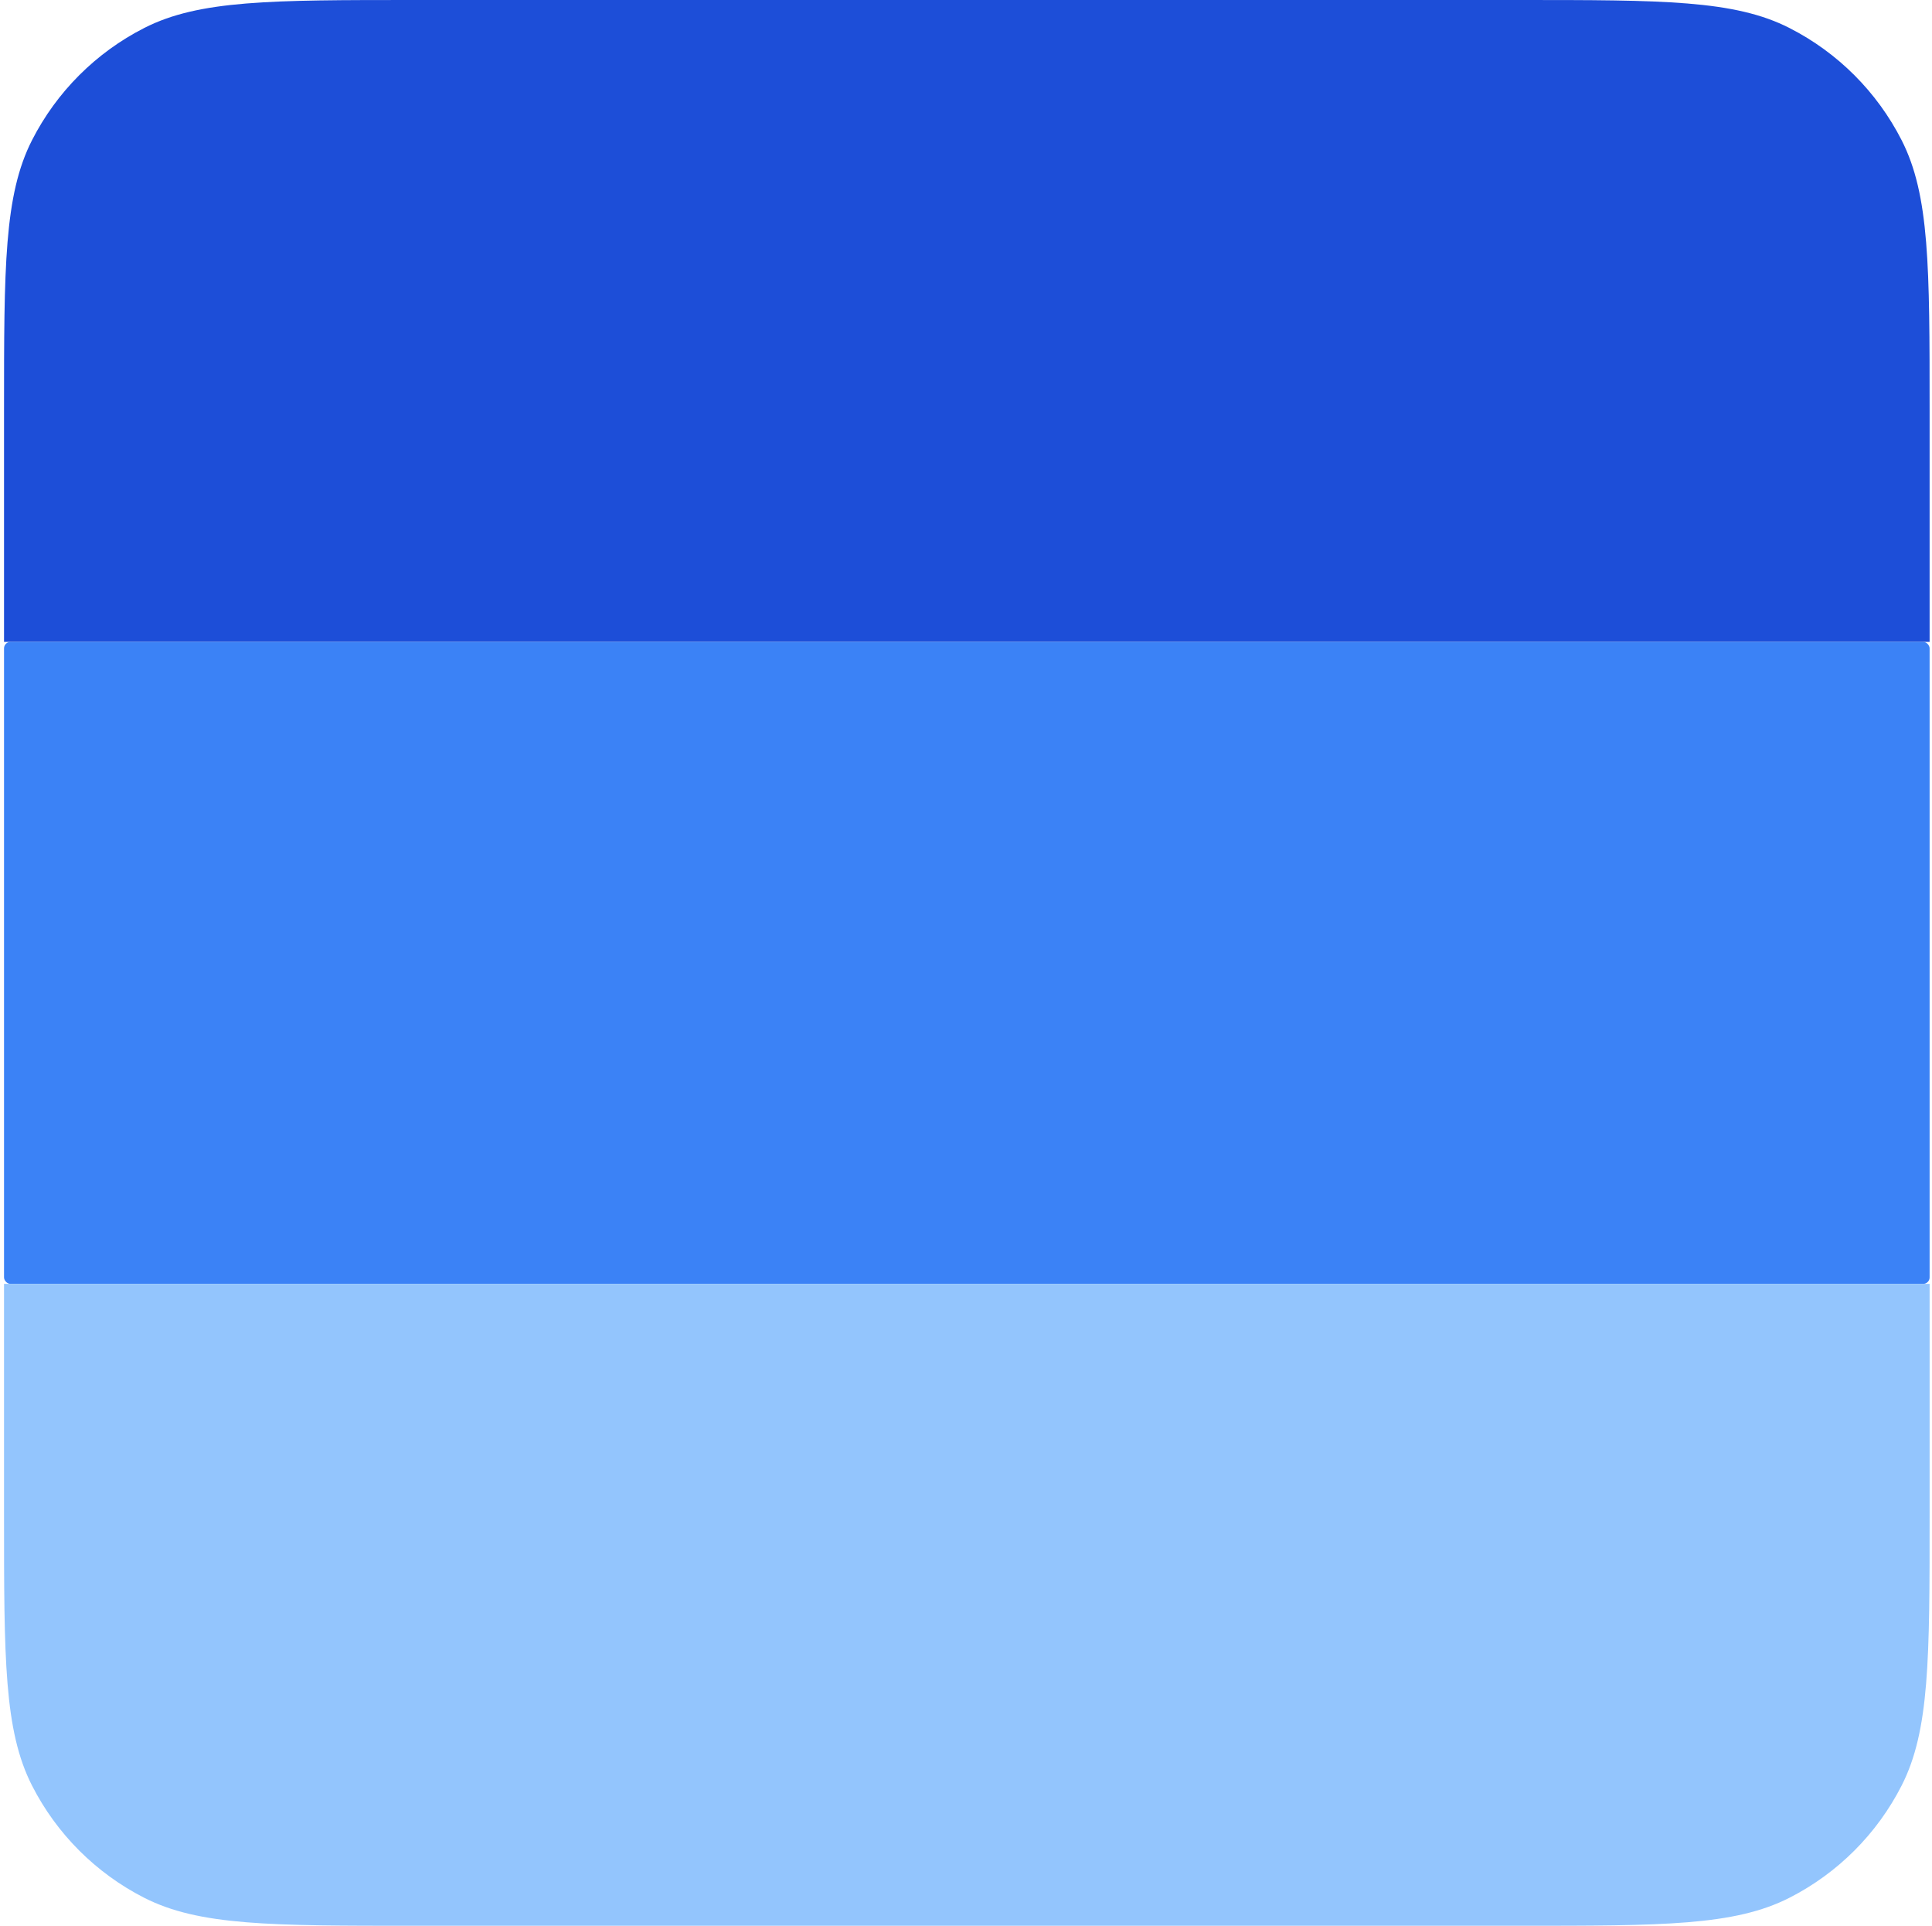 <svg width="301" height="300" viewBox="0 0 301 300" fill="none" xmlns="http://www.w3.org/2000/svg">
<path d="M0.628 64C0.628 41.598 0.628 30.397 4.988 21.84C8.823 14.314 14.942 8.195 22.468 4.36C31.025 0 42.226 0 64.628 0H236.628C259.03 0 270.231 0 278.788 4.36C286.314 8.195 292.433 14.314 296.268 21.84C300.628 30.397 300.628 41.598 300.628 64V100H0.628V64Z" fill="#1D4ED8"/>
<rect x="0.628" y="100" width="300" height="100" rx="1" fill="#3B82F6"/>
<path d="M0.628 200H300.628V236C300.628 258.402 300.628 269.603 296.268 278.16C292.433 285.686 286.314 291.805 278.788 295.64C270.231 300 259.03 300 236.628 300H64.628C42.226 300 31.025 300 22.468 295.64C14.942 291.805 8.823 285.686 4.988 278.16C0.628 269.603 0.628 258.402 0.628 236V200Z" fill="#93C5FD"/>
</svg>
